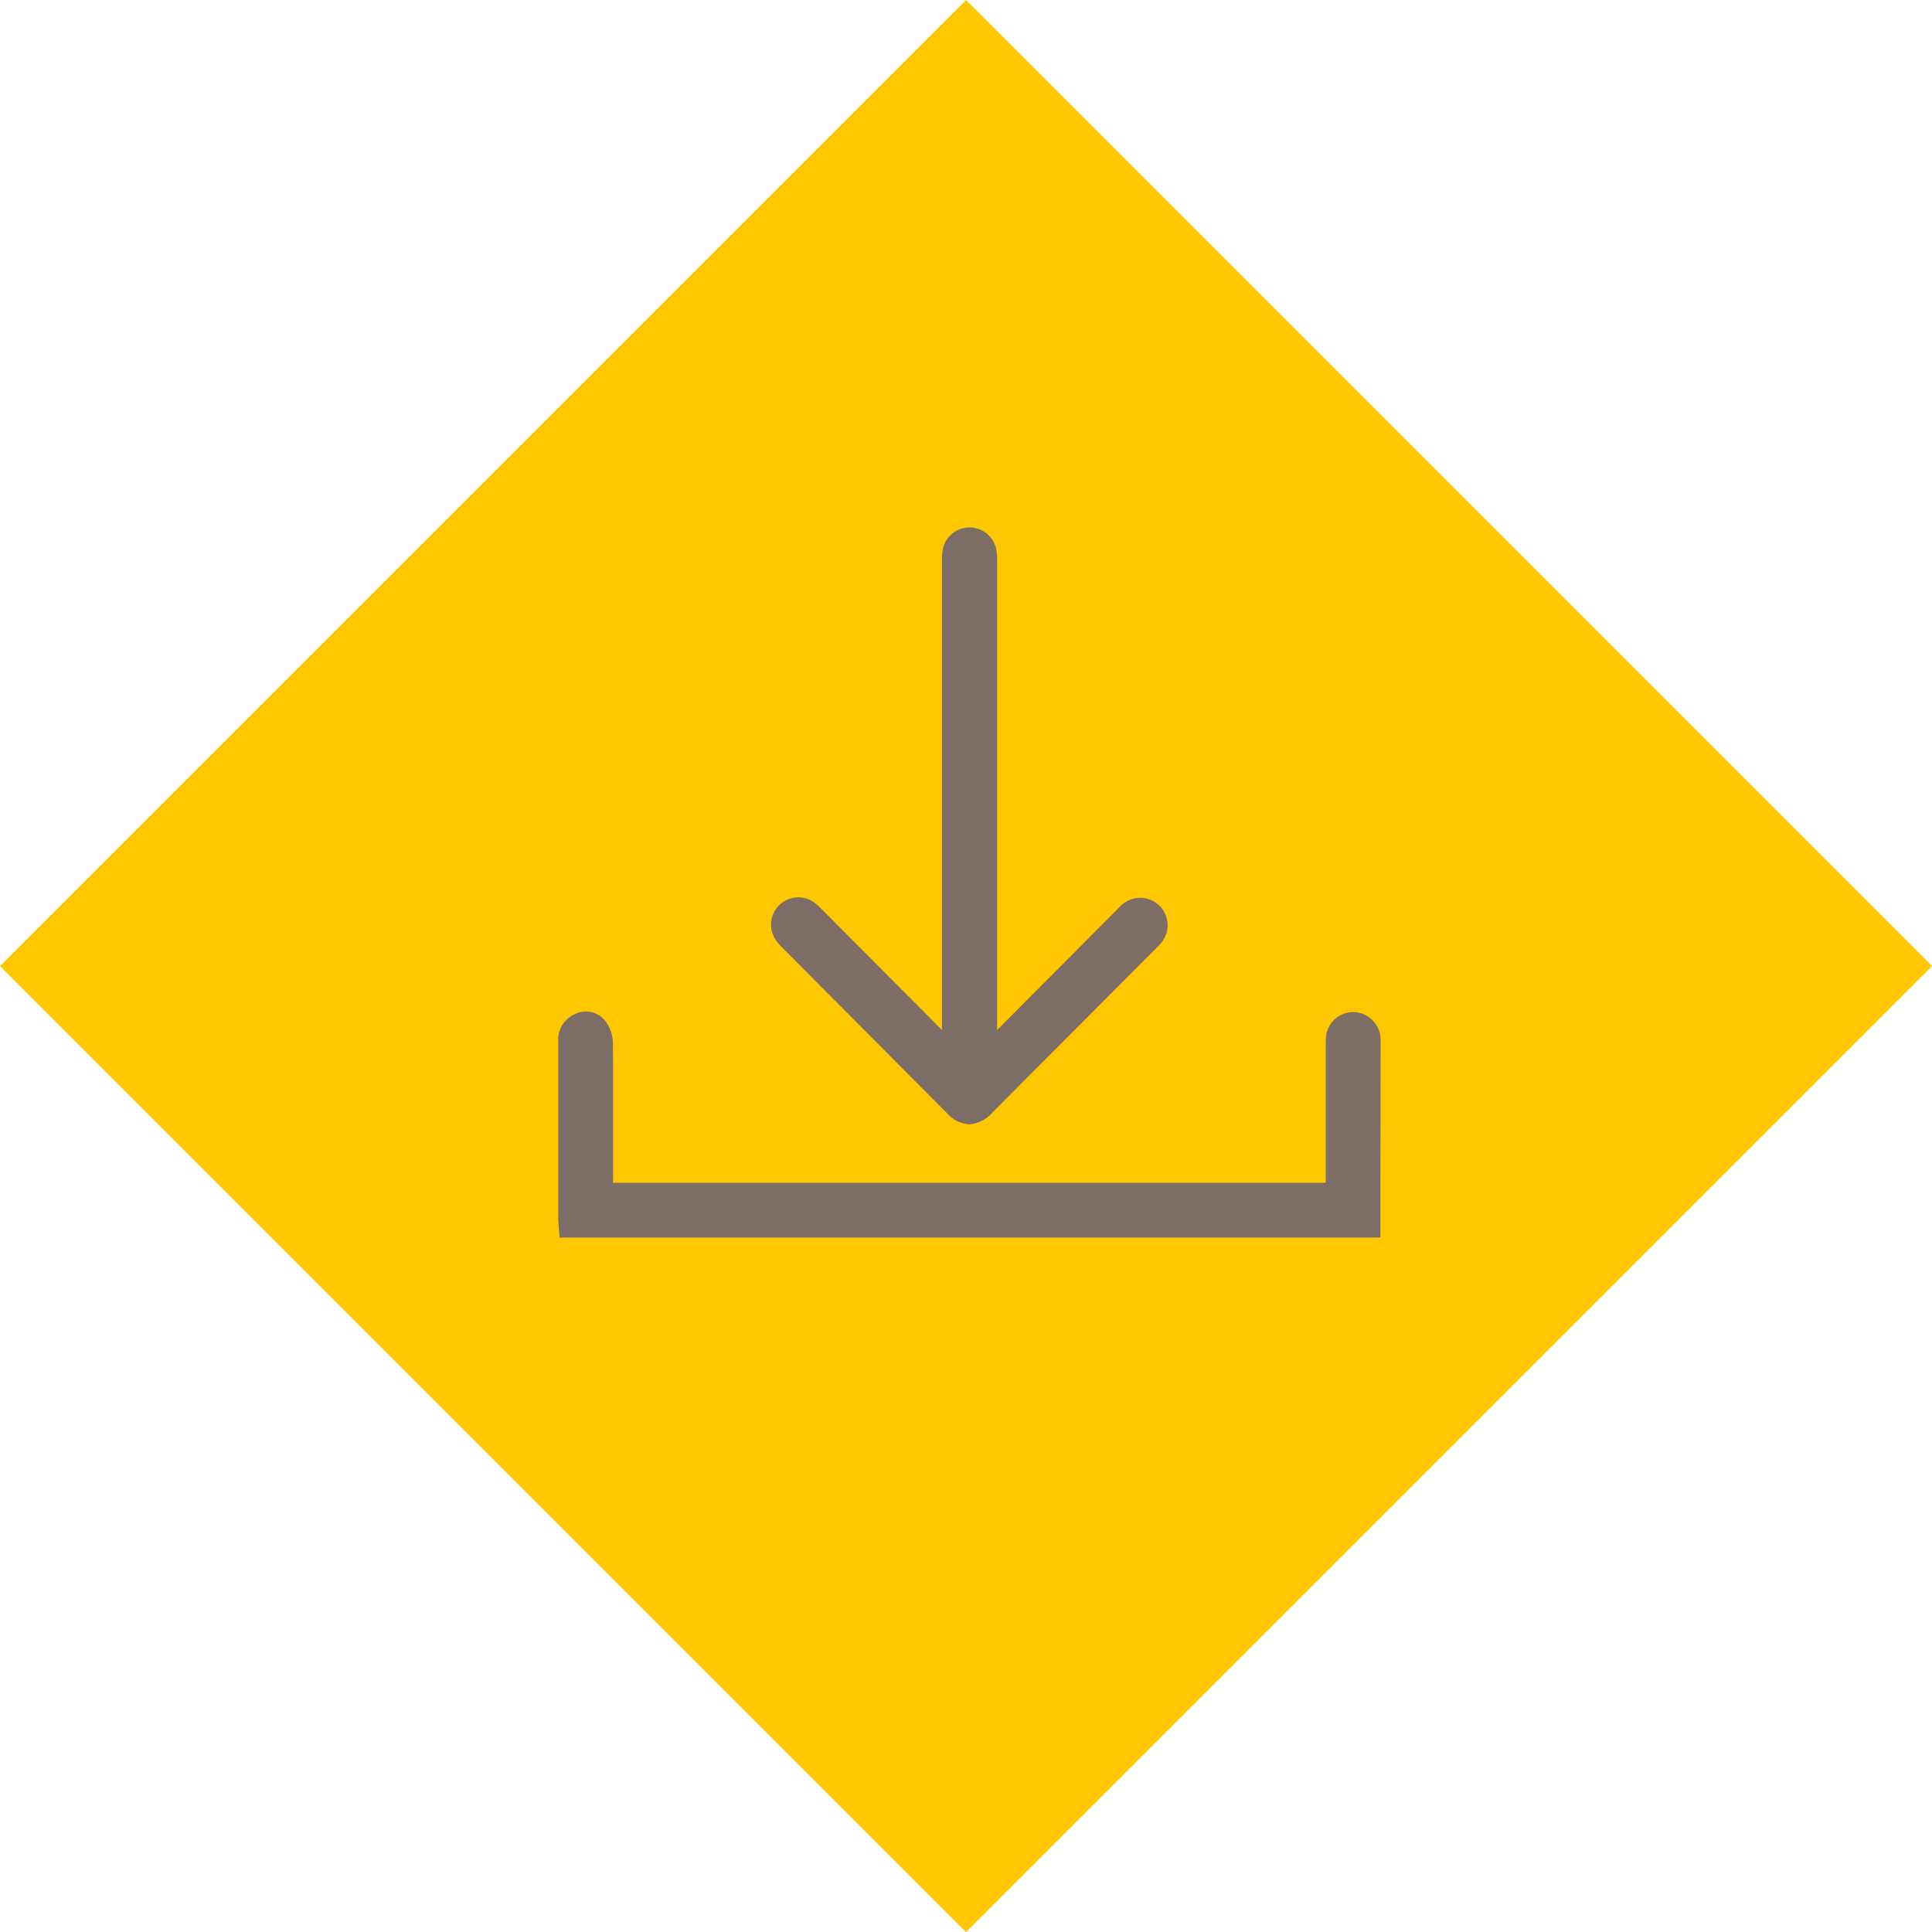 <svg xmlns="http://www.w3.org/2000/svg" width="63.797" height="63.798" viewBox="0 0 63.797 63.798"><defs><style>.a{fill:#ffc700;}.b{fill:#7c6e66;}</style></defs><g transform="translate(-44.473 -1369.13)"><rect class="a" width="45.112" height="45.112" transform="translate(76.372 1369.13) rotate(45)"/><g transform="translate(62.906 1386.539)"><g transform="translate(0 0)"><path class="b" d="M27.156,365.016V365a1.132,1.132,0,0,0-.015-.214.921.921,0,0,0-.893-.751h-.006a.906.906,0,0,0-.883.774,1.918,1.918,0,0,0-.014.278v4.585H1.813v-3.106c0-.509,0-1.034-.009-1.554a1.2,1.2,0,0,0-.265-.7.815.815,0,0,0-1.007-.2.92.92,0,0,0-.531.9q0,1.941,0,3.882v1.984a1.462,1.462,0,0,0,.011.164.382.382,0,0,0,0,.039l.036.4h27.1Z" transform="translate(0 -348.025)"/><path class="b" d="M161.258,13.823l.024.024,5.429,5.458a1.074,1.074,0,0,0,.741.373h.006a1.11,1.11,0,0,0,.745-.379l5.42-5.438.03-.029a1.714,1.714,0,0,0,.139-.149.905.905,0,0,0-1.274-1.275,1.728,1.728,0,0,0-.158.149l-.034.035L171,13.926l-2.628,2.637V1.063a1.757,1.757,0,0,0-.044-.433.9.9,0,0,0-1.736,0,1.733,1.733,0,0,0-.042.434v15.5q-1.978-1.988-3.956-3.974l-.035-.035a1.606,1.606,0,0,0-.188-.172.9.9,0,0,0-1.258,1.275A1.488,1.488,0,0,0,161.258,13.823Z" transform="translate(-153.878 0.04)"/></g></g></g></svg>